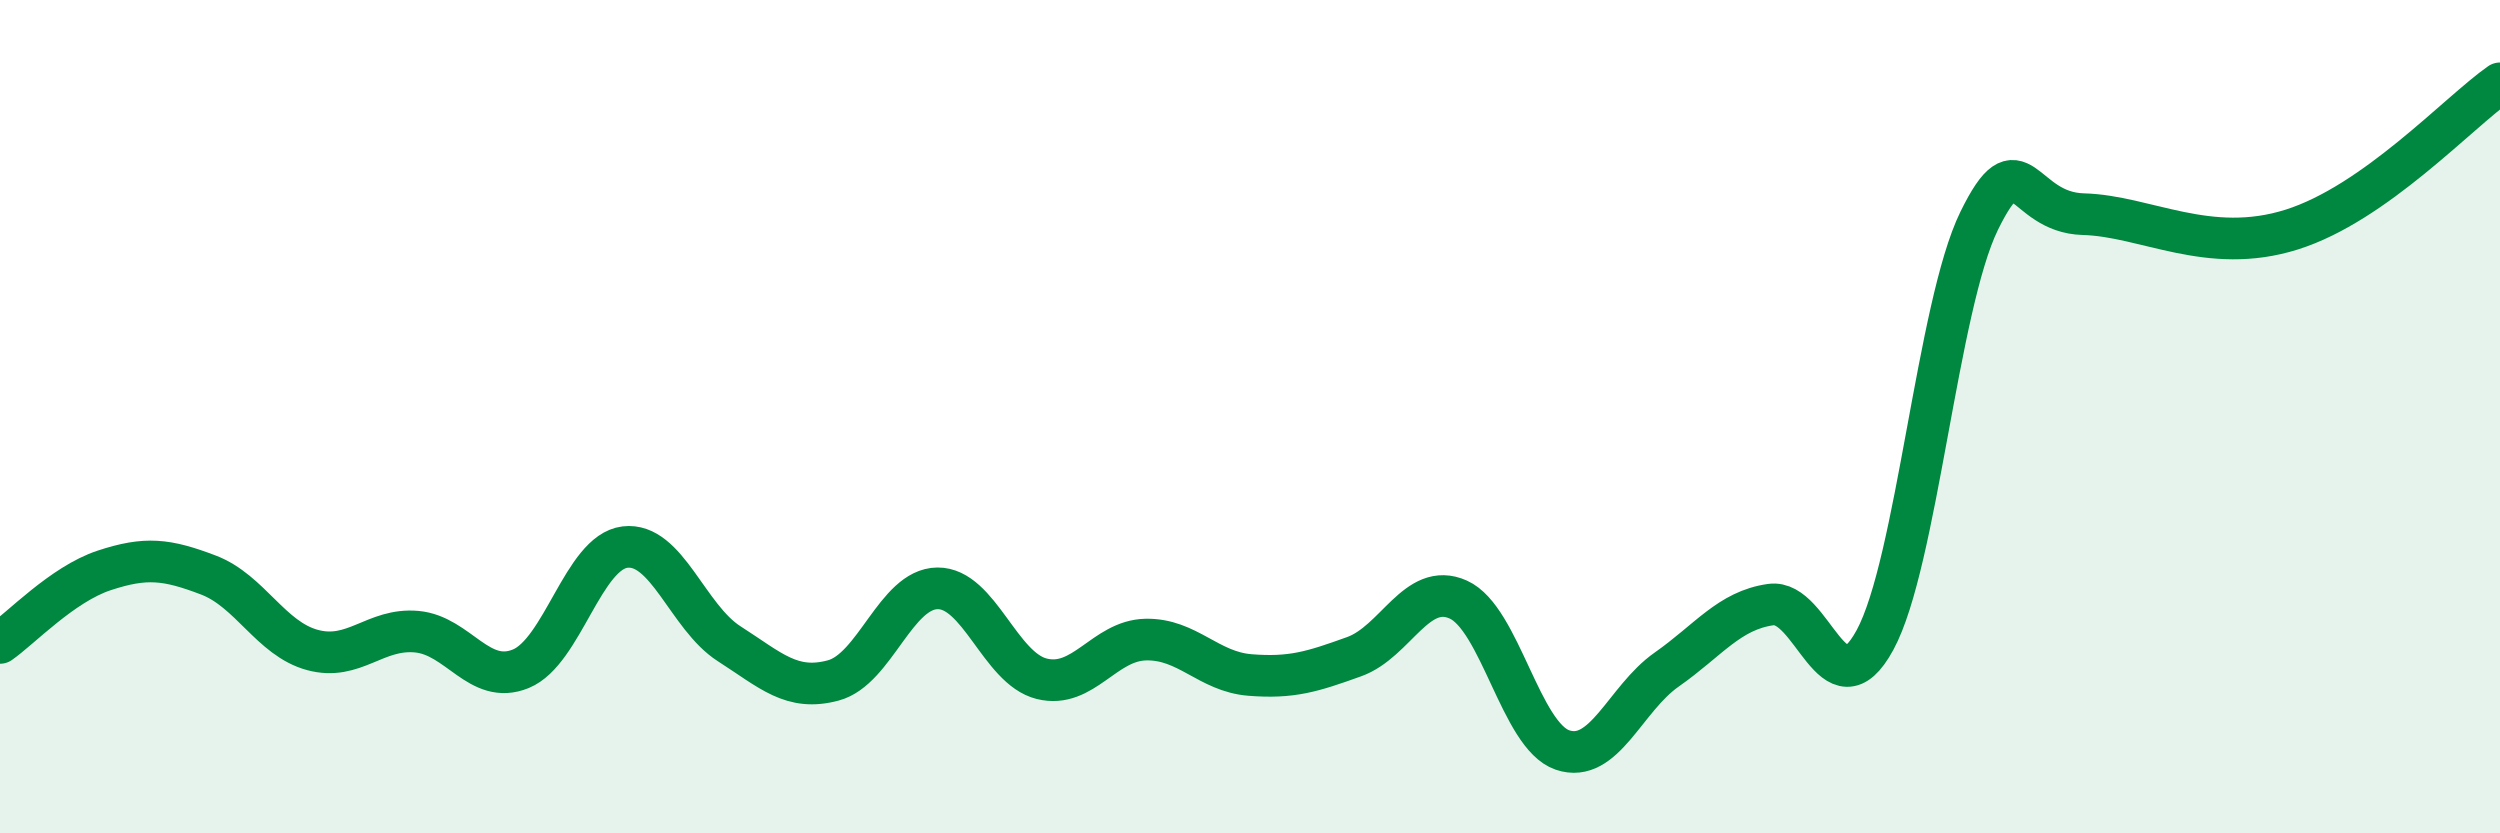 
    <svg width="60" height="20" viewBox="0 0 60 20" xmlns="http://www.w3.org/2000/svg">
      <path
        d="M 0,15.43 C 0.5,15.08 1.5,14.02 2.5,13.69 C 3.5,13.36 4,13.42 5,13.8 C 6,14.18 6.5,15.33 7.5,15.6 C 8.5,15.87 9,15.07 10,15.16 C 11,15.25 11.5,16.46 12.5,16.05 C 13.5,15.64 14,13.25 15,13.13 C 16,13.01 16.5,14.81 17.5,15.45 C 18.5,16.09 19,16.6 20,16.33 C 21,16.06 21.5,14.13 22.5,14.12 C 23.5,14.11 24,16.04 25,16.29 C 26,16.54 26.5,15.37 27.5,15.35 C 28.5,15.33 29,16.12 30,16.2 C 31,16.28 31.5,16.12 32.5,15.76 C 33.5,15.4 34,13.94 35,14.39 C 36,14.84 36.5,17.66 37.5,18 C 38.5,18.34 39,16.77 40,16.07 C 41,15.37 41.5,14.65 42.5,14.51 C 43.5,14.37 44,17.2 45,15.36 C 46,13.52 46.5,7.34 47.5,5.3 C 48.5,3.26 48.5,5.1 50,5.14 C 51.5,5.18 53,6.14 55,5.51 C 57,4.88 59,2.7 60,2L60 20L0 20Z"
        fill="#008740"
        opacity="0.1"
        stroke-linecap="round"
        stroke-linejoin="round"
      />
      <path
        d="M 0,15.43 C 0.5,15.08 1.5,14.02 2.5,13.69 C 3.5,13.36 4,13.42 5,13.8 C 6,14.18 6.5,15.33 7.5,15.6 C 8.5,15.87 9,15.07 10,15.16 C 11,15.25 11.5,16.46 12.5,16.05 C 13.5,15.64 14,13.25 15,13.13 C 16,13.01 16.5,14.81 17.5,15.45 C 18.5,16.09 19,16.6 20,16.33 C 21,16.06 21.5,14.13 22.5,14.12 C 23.5,14.11 24,16.04 25,16.29 C 26,16.54 26.5,15.37 27.5,15.35 C 28.5,15.33 29,16.12 30,16.2 C 31,16.28 31.5,16.12 32.5,15.76 C 33.5,15.4 34,13.94 35,14.39 C 36,14.84 36.5,17.66 37.5,18 C 38.5,18.34 39,16.77 40,16.07 C 41,15.37 41.5,14.65 42.5,14.51 C 43.5,14.37 44,17.2 45,15.36 C 46,13.52 46.5,7.34 47.5,5.3 C 48.5,3.26 48.5,5.1 50,5.14 C 51.5,5.18 53,6.14 55,5.51 C 57,4.88 59,2.7 60,2"
        stroke="#008740"
        stroke-width="1"
        fill="none"
        stroke-linecap="round"
        stroke-linejoin="round"
      />
    </svg>
  